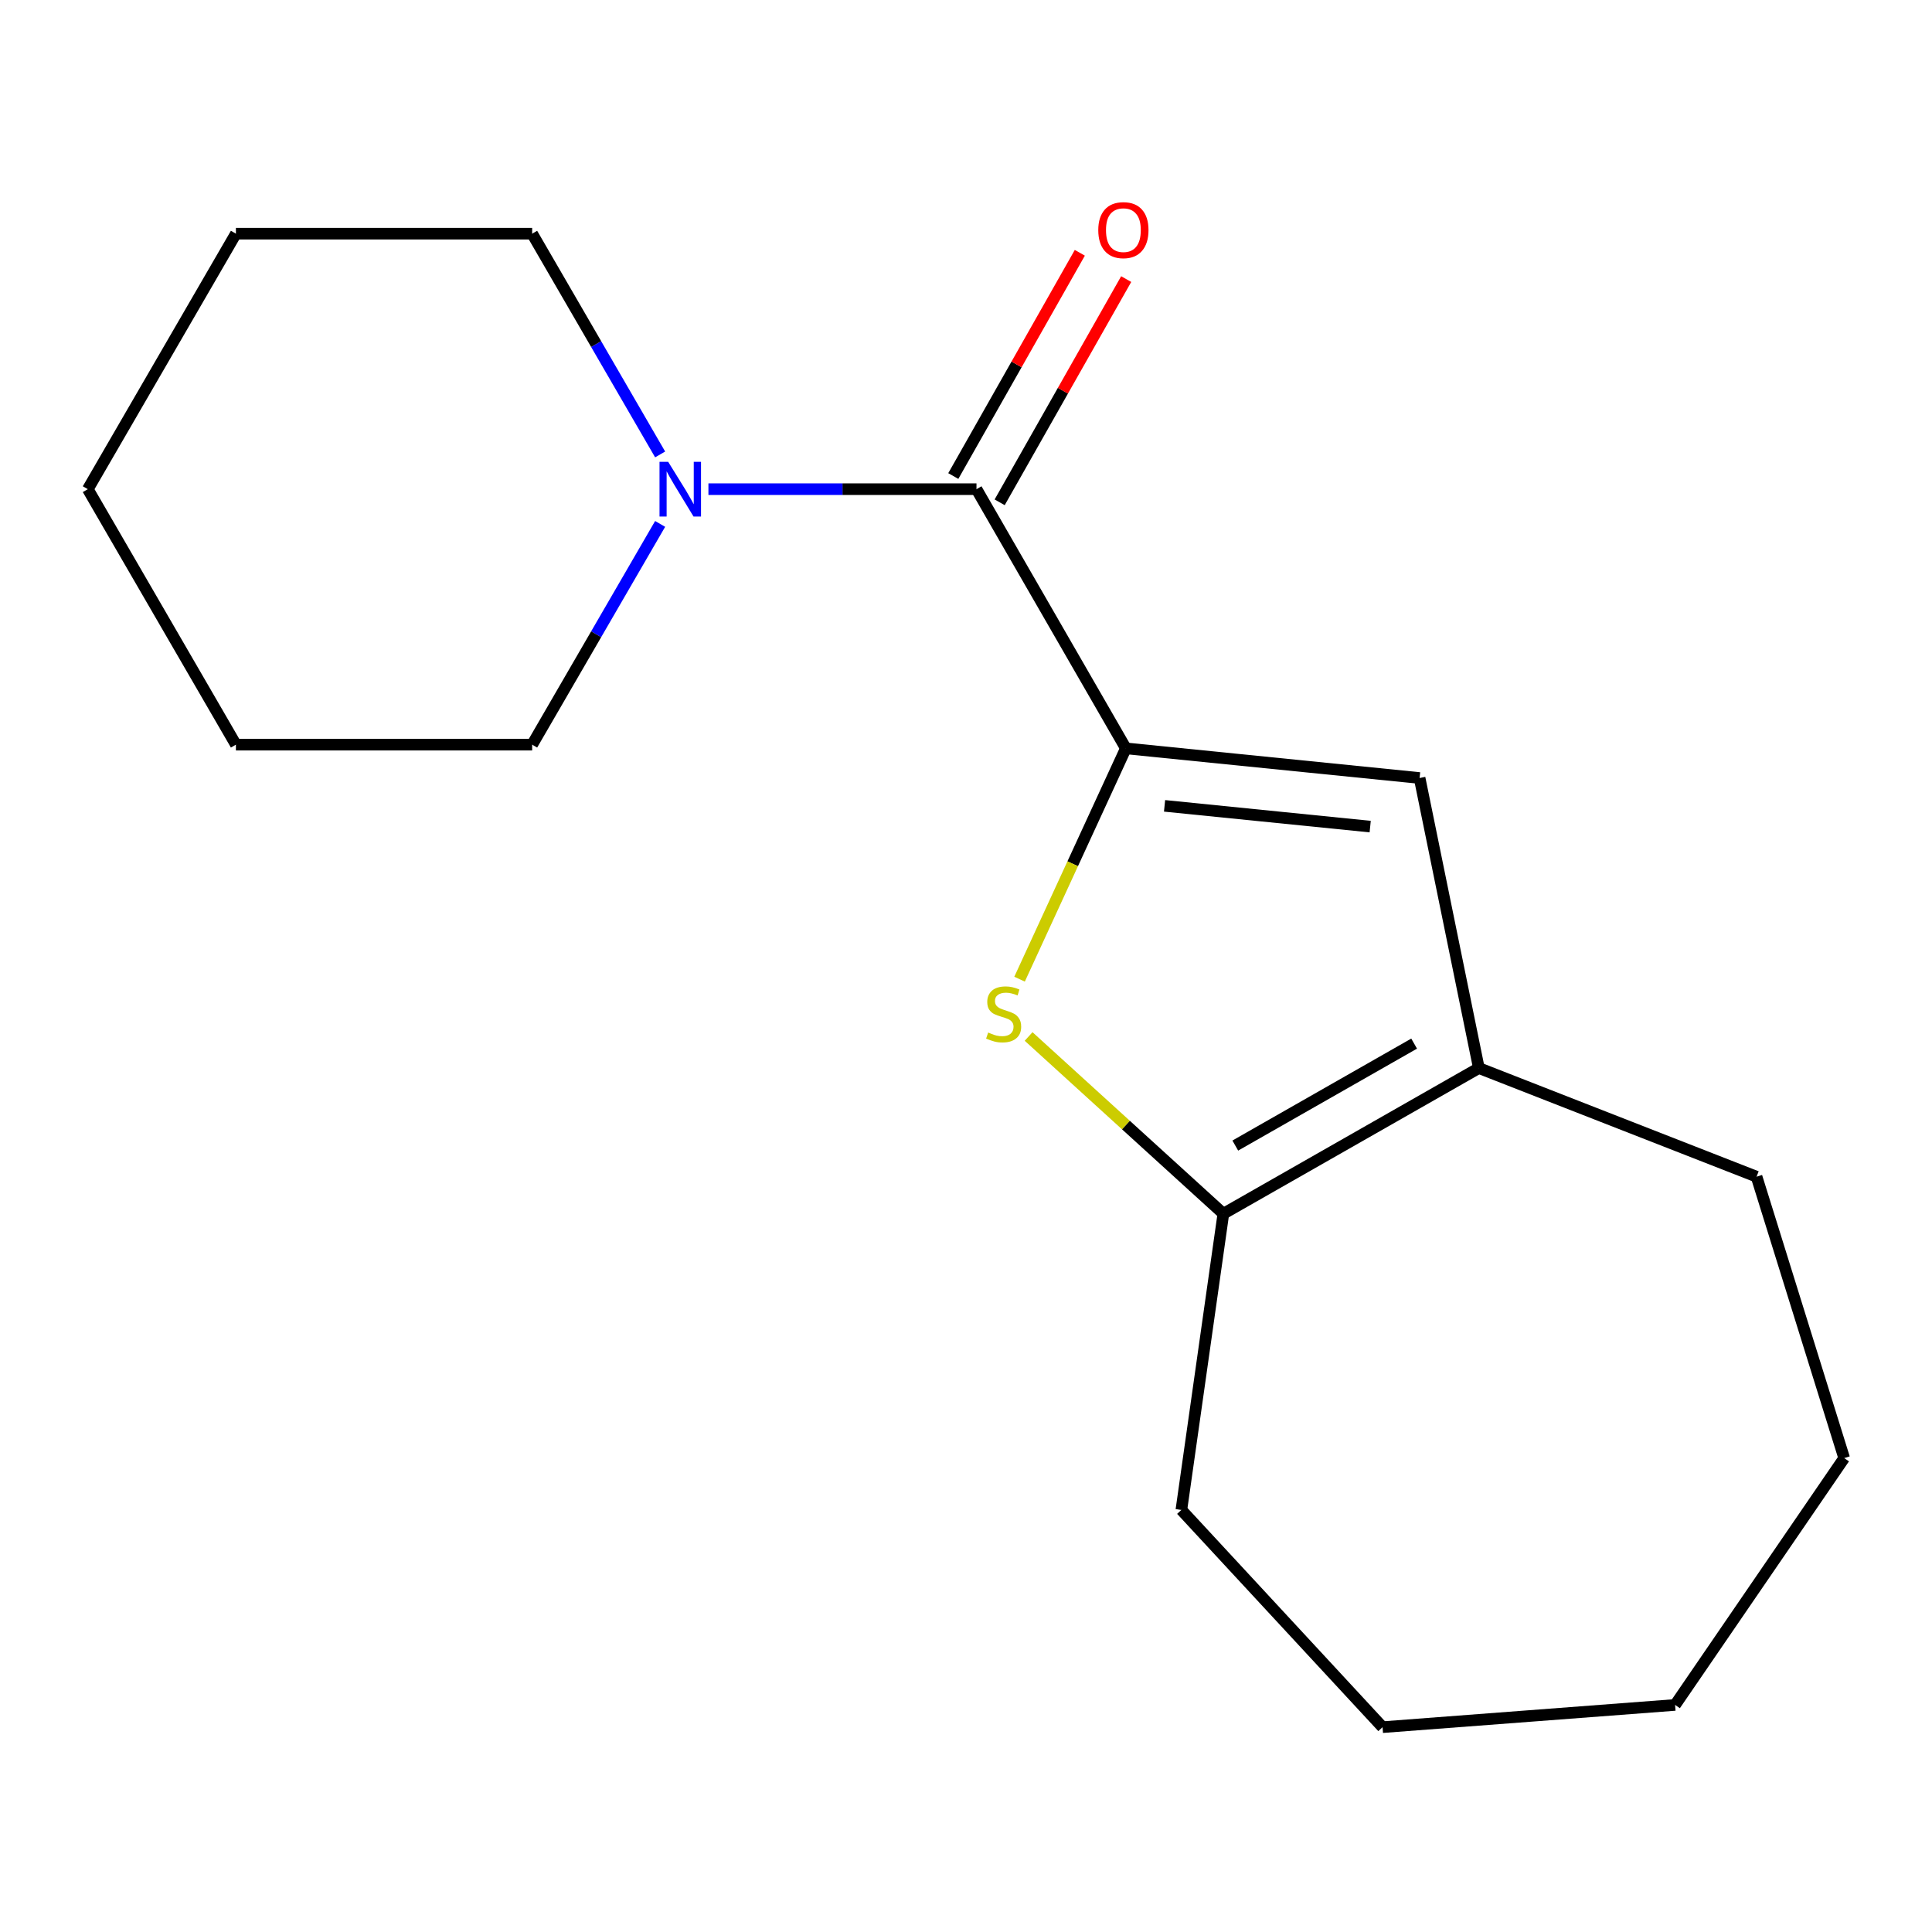 <?xml version='1.0' encoding='iso-8859-1'?>
<svg version='1.1' baseProfile='full'
              xmlns='http://www.w3.org/2000/svg'
                      xmlns:rdkit='http://www.rdkit.org/xml'
                      xmlns:xlink='http://www.w3.org/1999/xlink'
                  xml:space='preserve'
width='1000px' height='1000px' viewBox='0 0 1000 1000'>
<!-- END OF HEADER -->
<rect style='opacity:1.0;fill:#FFFFFF;stroke:none' width='1000' height='1000' x='0' y='0'> </rect>
<path class='bond-0' d='M 582.737,387.355 L 555.23,447.086' style='fill:none;fill-rule:evenodd;stroke:#000000;stroke-width:6px;stroke-linecap:butt;stroke-linejoin:miter;stroke-opacity:1' />
<path class='bond-0' d='M 555.23,447.086 L 527.724,506.817' style='fill:none;fill-rule:evenodd;stroke:#CCCC00;stroke-width:6px;stroke-linecap:butt;stroke-linejoin:miter;stroke-opacity:1' />
<path class='bond-1' d='M 582.737,387.355 L 505.426,253.195' style='fill:none;fill-rule:evenodd;stroke:#000000;stroke-width:6px;stroke-linecap:butt;stroke-linejoin:miter;stroke-opacity:1' />
<path class='bond-2' d='M 582.737,387.355 L 734.783,402.698' style='fill:none;fill-rule:evenodd;stroke:#000000;stroke-width:6px;stroke-linecap:butt;stroke-linejoin:miter;stroke-opacity:1' />
<path class='bond-2' d='M 602.774,417.106 L 709.206,427.846' style='fill:none;fill-rule:evenodd;stroke:#000000;stroke-width:6px;stroke-linecap:butt;stroke-linejoin:miter;stroke-opacity:1' />
<path class='bond-3' d='M 532.405,536.481 L 582.807,582.352' style='fill:none;fill-rule:evenodd;stroke:#CCCC00;stroke-width:6px;stroke-linecap:butt;stroke-linejoin:miter;stroke-opacity:1' />
<path class='bond-3' d='M 582.807,582.352 L 633.209,628.223' style='fill:none;fill-rule:evenodd;stroke:#000000;stroke-width:6px;stroke-linecap:butt;stroke-linejoin:miter;stroke-opacity:1' />
<path class='bond-5' d='M 505.426,253.195 L 436.053,253.195' style='fill:none;fill-rule:evenodd;stroke:#000000;stroke-width:6px;stroke-linecap:butt;stroke-linejoin:miter;stroke-opacity:1' />
<path class='bond-5' d='M 436.053,253.195 L 366.68,253.195' style='fill:none;fill-rule:evenodd;stroke:#0000FF;stroke-width:6px;stroke-linecap:butt;stroke-linejoin:miter;stroke-opacity:1' />
<path class='bond-6' d='M 517.427,259.997 L 550.171,202.225' style='fill:none;fill-rule:evenodd;stroke:#000000;stroke-width:6px;stroke-linecap:butt;stroke-linejoin:miter;stroke-opacity:1' />
<path class='bond-6' d='M 550.171,202.225 L 582.915,144.453' style='fill:none;fill-rule:evenodd;stroke:#FF0000;stroke-width:6px;stroke-linecap:butt;stroke-linejoin:miter;stroke-opacity:1' />
<path class='bond-6' d='M 493.425,246.393 L 526.169,188.621' style='fill:none;fill-rule:evenodd;stroke:#000000;stroke-width:6px;stroke-linecap:butt;stroke-linejoin:miter;stroke-opacity:1' />
<path class='bond-6' d='M 526.169,188.621 L 558.913,130.849' style='fill:none;fill-rule:evenodd;stroke:#FF0000;stroke-width:6px;stroke-linecap:butt;stroke-linejoin:miter;stroke-opacity:1' />
<path class='bond-4' d='M 734.783,402.698 L 765.453,552.828' style='fill:none;fill-rule:evenodd;stroke:#000000;stroke-width:6px;stroke-linecap:butt;stroke-linejoin:miter;stroke-opacity:1' />
<path class='bond-7' d='M 633.209,628.223 L 611.475,781.542' style='fill:none;fill-rule:evenodd;stroke:#000000;stroke-width:6px;stroke-linecap:butt;stroke-linejoin:miter;stroke-opacity:1' />
<path class='bond-17' d='M 633.209,628.223 L 765.453,552.828' style='fill:none;fill-rule:evenodd;stroke:#000000;stroke-width:6px;stroke-linecap:butt;stroke-linejoin:miter;stroke-opacity:1' />
<path class='bond-17' d='M 639.381,592.946 L 731.952,540.17' style='fill:none;fill-rule:evenodd;stroke:#000000;stroke-width:6px;stroke-linecap:butt;stroke-linejoin:miter;stroke-opacity:1' />
<path class='bond-10' d='M 765.453,552.828 L 909.192,609.049' style='fill:none;fill-rule:evenodd;stroke:#000000;stroke-width:6px;stroke-linecap:butt;stroke-linejoin:miter;stroke-opacity:1' />
<path class='bond-8' d='M 341.683,271.177 L 308.561,328.308' style='fill:none;fill-rule:evenodd;stroke:#0000FF;stroke-width:6px;stroke-linecap:butt;stroke-linejoin:miter;stroke-opacity:1' />
<path class='bond-8' d='M 308.561,328.308 L 275.44,385.439' style='fill:none;fill-rule:evenodd;stroke:#000000;stroke-width:6px;stroke-linecap:butt;stroke-linejoin:miter;stroke-opacity:1' />
<path class='bond-9' d='M 341.683,235.214 L 308.561,178.083' style='fill:none;fill-rule:evenodd;stroke:#0000FF;stroke-width:6px;stroke-linecap:butt;stroke-linejoin:miter;stroke-opacity:1' />
<path class='bond-9' d='M 308.561,178.083 L 275.44,120.952' style='fill:none;fill-rule:evenodd;stroke:#000000;stroke-width:6px;stroke-linecap:butt;stroke-linejoin:miter;stroke-opacity:1' />
<path class='bond-13' d='M 611.475,781.542 L 715.609,893.982' style='fill:none;fill-rule:evenodd;stroke:#000000;stroke-width:6px;stroke-linecap:butt;stroke-linejoin:miter;stroke-opacity:1' />
<path class='bond-12' d='M 275.44,385.439 L 122.106,385.439' style='fill:none;fill-rule:evenodd;stroke:#000000;stroke-width:6px;stroke-linecap:butt;stroke-linejoin:miter;stroke-opacity:1' />
<path class='bond-11' d='M 275.44,120.952 L 122.106,120.952' style='fill:none;fill-rule:evenodd;stroke:#000000;stroke-width:6px;stroke-linecap:butt;stroke-linejoin:miter;stroke-opacity:1' />
<path class='bond-14' d='M 909.192,609.049 L 954.545,754.704' style='fill:none;fill-rule:evenodd;stroke:#000000;stroke-width:6px;stroke-linecap:butt;stroke-linejoin:miter;stroke-opacity:1' />
<path class='bond-16' d='M 122.106,120.952 L 45.455,253.195' style='fill:none;fill-rule:evenodd;stroke:#000000;stroke-width:6px;stroke-linecap:butt;stroke-linejoin:miter;stroke-opacity:1' />
<path class='bond-19' d='M 122.106,385.439 L 45.455,253.195' style='fill:none;fill-rule:evenodd;stroke:#000000;stroke-width:6px;stroke-linecap:butt;stroke-linejoin:miter;stroke-opacity:1' />
<path class='bond-18' d='M 715.609,893.982 L 867.027,882.472' style='fill:none;fill-rule:evenodd;stroke:#000000;stroke-width:6px;stroke-linecap:butt;stroke-linejoin:miter;stroke-opacity:1' />
<path class='bond-15' d='M 954.545,754.704 L 867.027,882.472' style='fill:none;fill-rule:evenodd;stroke:#000000;stroke-width:6px;stroke-linecap:butt;stroke-linejoin:miter;stroke-opacity:1' />
<path  class='atom-1' d='M 511.481 534.438
Q 511.801 534.558, 513.121 535.118
Q 514.441 535.678, 515.881 536.038
Q 517.361 536.358, 518.801 536.358
Q 521.481 536.358, 523.041 535.078
Q 524.601 533.758, 524.601 531.478
Q 524.601 529.918, 523.801 528.958
Q 523.041 527.998, 521.841 527.478
Q 520.641 526.958, 518.641 526.358
Q 516.121 525.598, 514.601 524.878
Q 513.121 524.158, 512.041 522.638
Q 511.001 521.118, 511.001 518.558
Q 511.001 514.998, 513.401 512.798
Q 515.841 510.598, 520.641 510.598
Q 523.921 510.598, 527.641 512.158
L 526.721 515.238
Q 523.321 513.838, 520.761 513.838
Q 518.001 513.838, 516.481 514.998
Q 514.961 516.118, 515.001 518.078
Q 515.001 519.598, 515.761 520.518
Q 516.561 521.438, 517.681 521.958
Q 518.841 522.478, 520.761 523.078
Q 523.321 523.878, 524.841 524.678
Q 526.361 525.478, 527.441 527.118
Q 528.561 528.718, 528.561 531.478
Q 528.561 535.398, 525.921 537.518
Q 523.321 539.598, 518.961 539.598
Q 516.441 539.598, 514.521 539.038
Q 512.641 538.518, 510.401 537.598
L 511.481 534.438
' fill='#CCCC00'/>
<path  class='atom-6' d='M 345.847 239.035
L 355.127 254.035
Q 356.047 255.515, 357.527 258.195
Q 359.007 260.875, 359.087 261.035
L 359.087 239.035
L 362.847 239.035
L 362.847 267.355
L 358.967 267.355
L 349.007 250.955
Q 347.847 249.035, 346.607 246.835
Q 345.407 244.635, 345.047 243.955
L 345.047 267.355
L 341.367 267.355
L 341.367 239.035
L 345.847 239.035
' fill='#0000FF'/>
<path  class='atom-7' d='M 568.464 119.116
Q 568.464 112.316, 571.824 108.516
Q 575.184 104.716, 581.464 104.716
Q 587.744 104.716, 591.104 108.516
Q 594.464 112.316, 594.464 119.116
Q 594.464 125.996, 591.064 129.916
Q 587.664 133.796, 581.464 133.796
Q 575.224 133.796, 571.824 129.916
Q 568.464 126.036, 568.464 119.116
M 581.464 130.596
Q 585.784 130.596, 588.104 127.716
Q 590.464 124.796, 590.464 119.116
Q 590.464 113.556, 588.104 110.756
Q 585.784 107.916, 581.464 107.916
Q 577.144 107.916, 574.784 110.716
Q 572.464 113.516, 572.464 119.116
Q 572.464 124.836, 574.784 127.716
Q 577.144 130.596, 581.464 130.596
' fill='#FF0000'/>
</svg>

